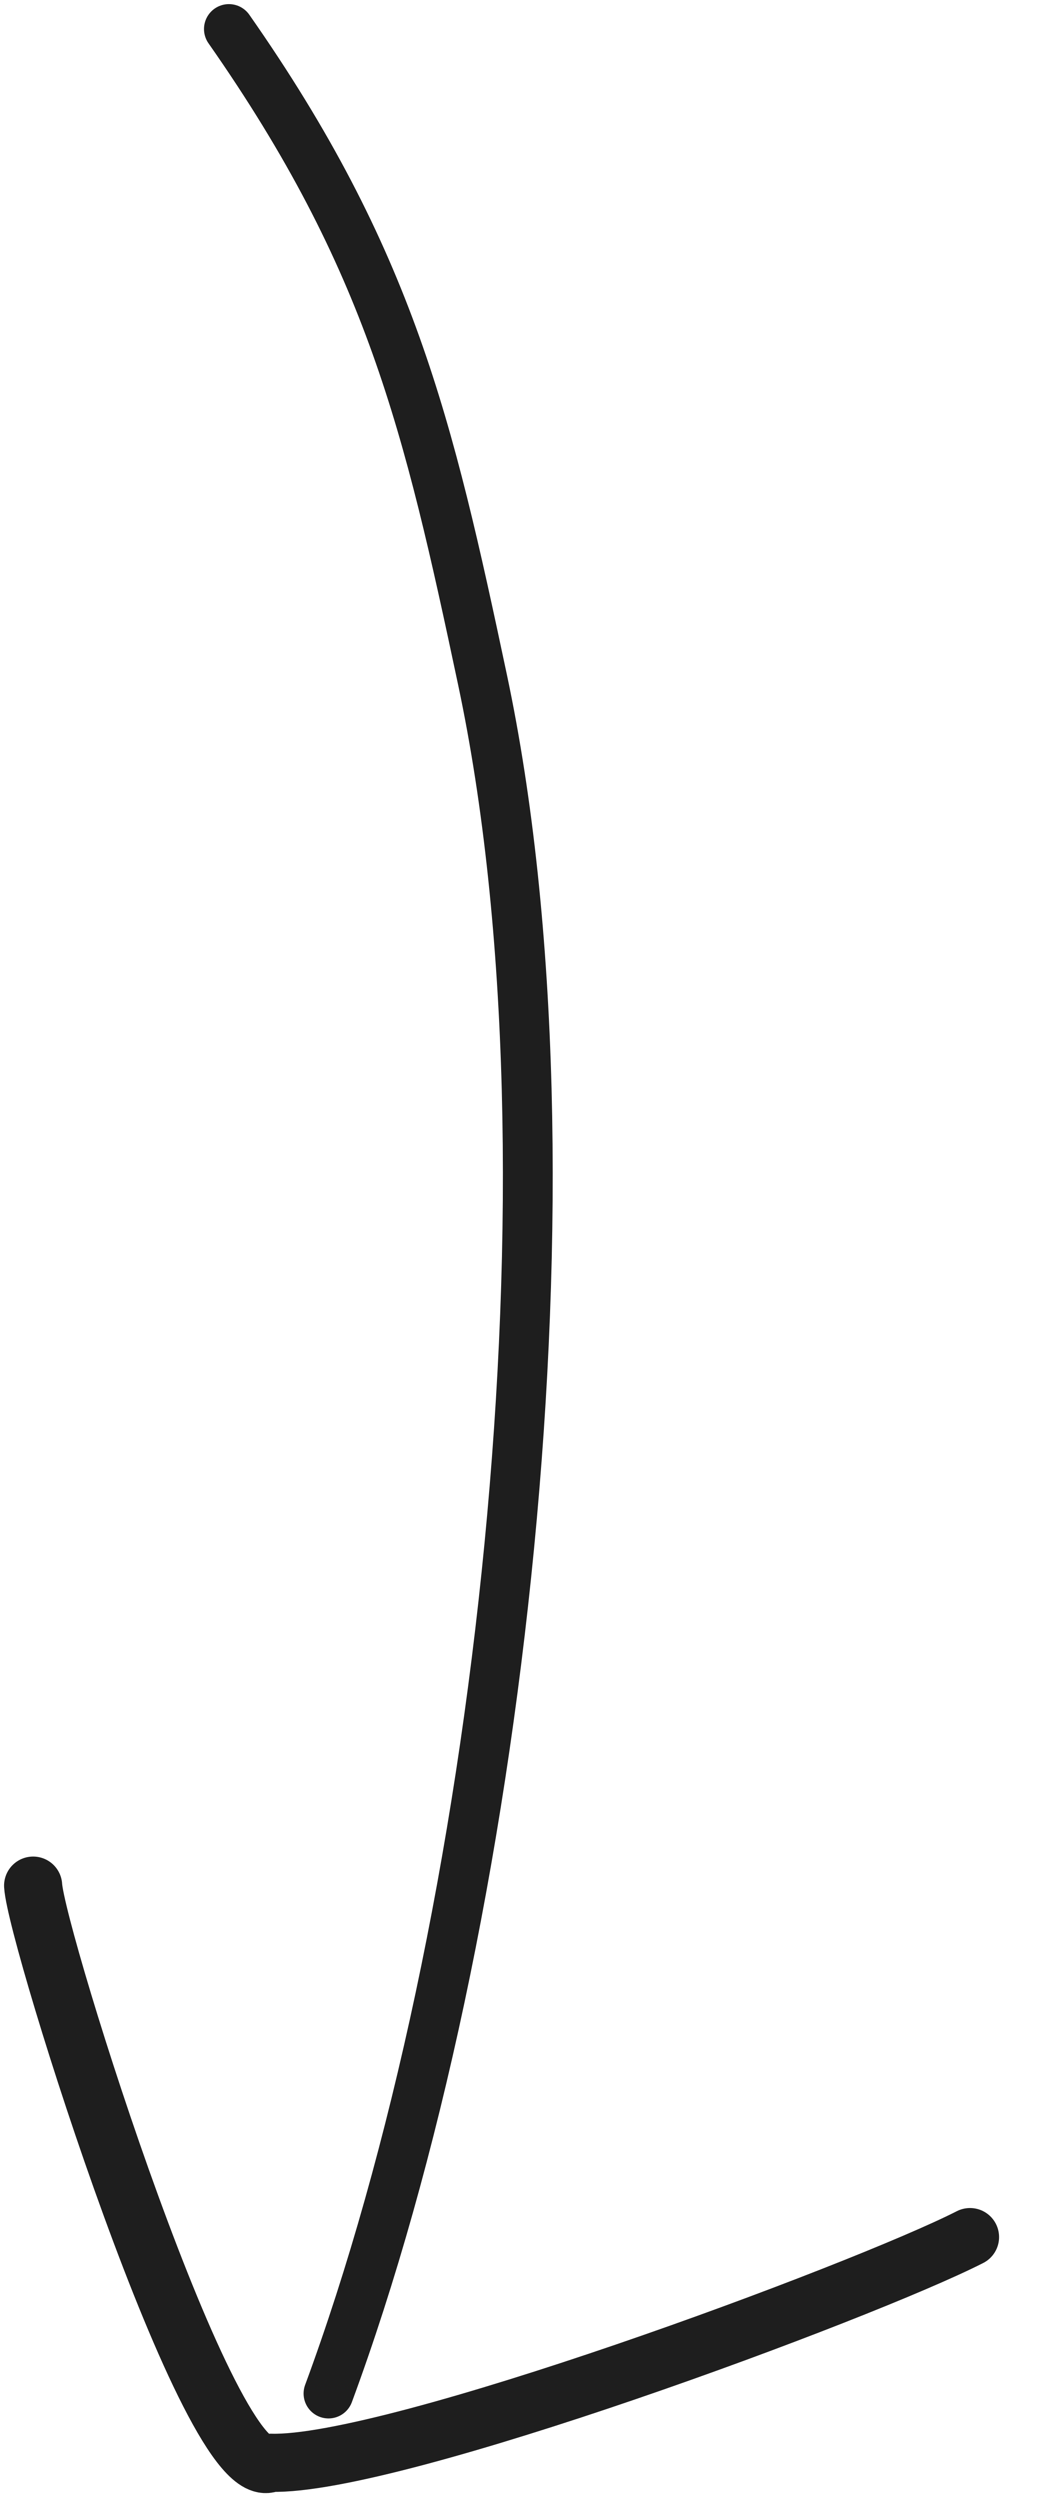 <svg width="125" height="301" viewBox="0 0 125 301" fill="none" xmlns="http://www.w3.org/2000/svg">
<path d="M27.566 3.495C46.993 31.262 51.598 51.141 58.108 81.854C70.646 141.004 60.35 231.912 39.559 288.18" stroke="#1E1E1E" stroke-width="6" stroke-linecap="round" stroke-linejoin="round"/>
<path d="M116.813 269.346C103.859 275.944 47.345 296.943 32.624 296.517C25.479 300.322 4.361 233.306 3.99 227.029" stroke="#1E1E1E" stroke-width="7" stroke-linecap="round" stroke-linejoin="round"/>
</svg>
